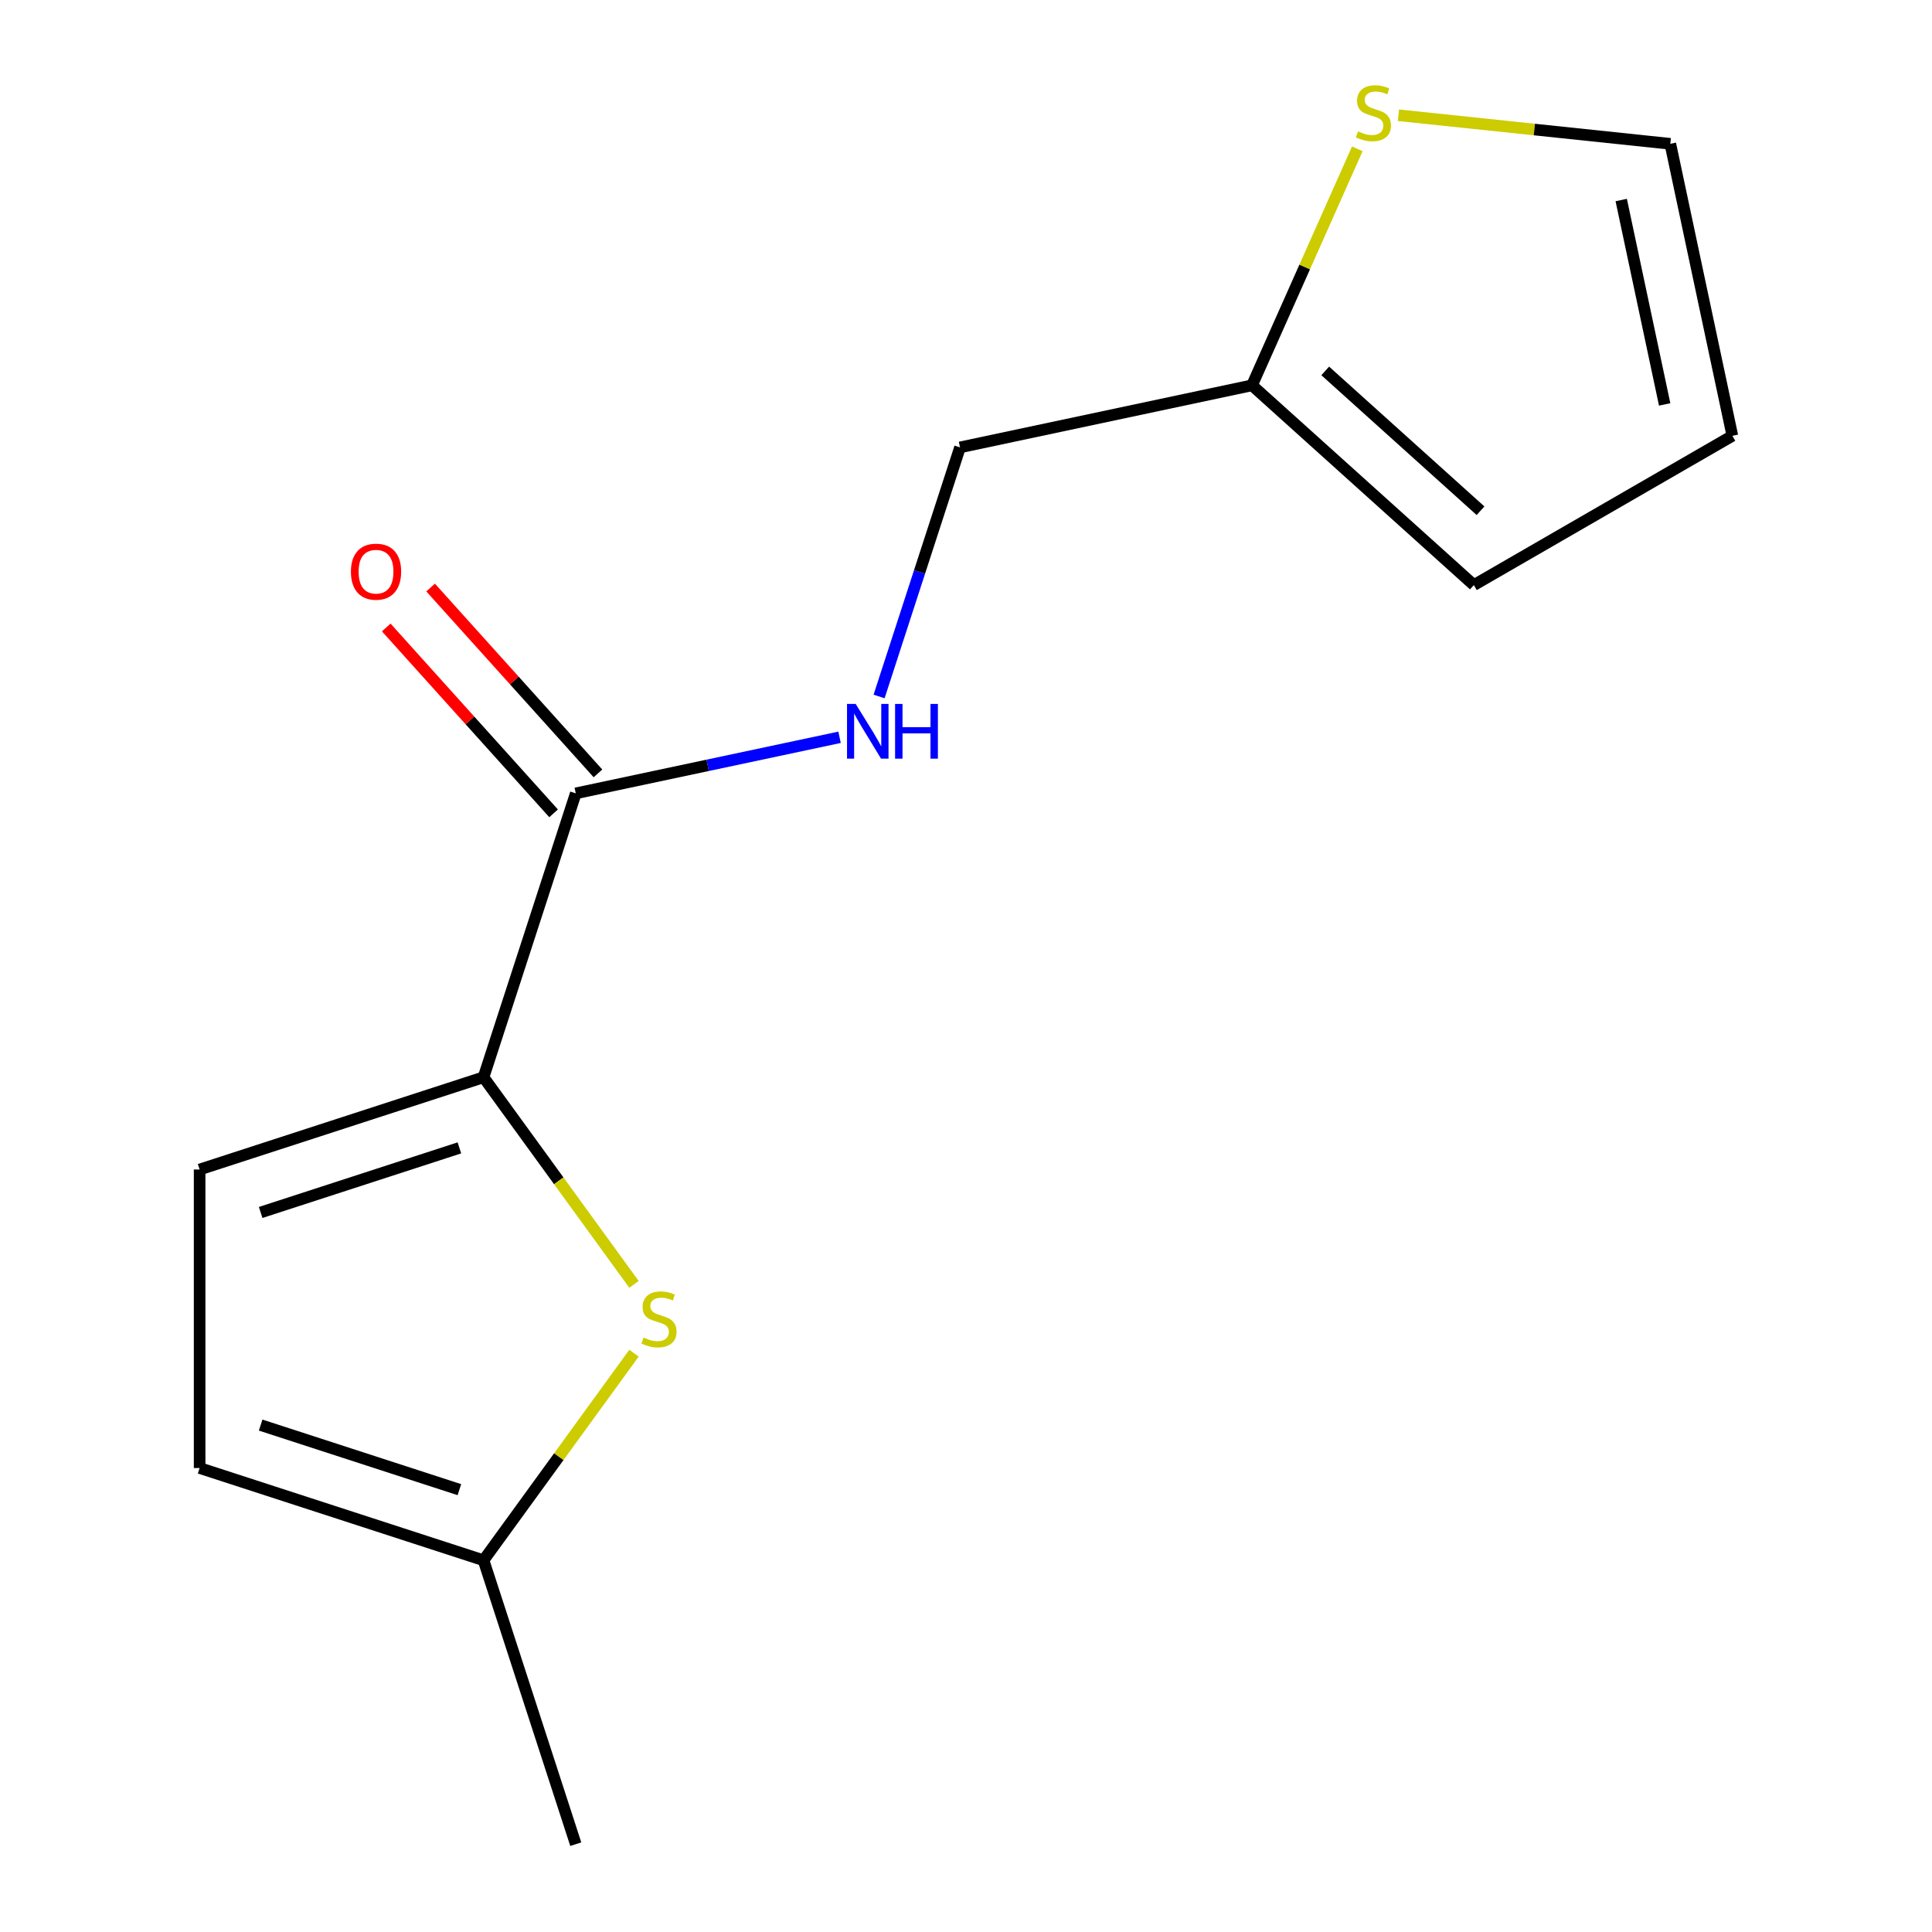 <?xml version='1.0' encoding='iso-8859-1'?>
<svg version='1.1' baseProfile='full'
              xmlns='http://www.w3.org/2000/svg'
                      xmlns:rdkit='http://www.rdkit.org/xml'
                      xmlns:xlink='http://www.w3.org/1999/xlink'
                  xml:space='preserve'
width='1000px' height='1000px' viewBox='0 0 1000 1000'>
<!-- END OF HEADER -->
<rect style='opacity:1.0;fill:#FFFFFF;stroke:none' width='1000' height='1000' x='0' y='0'> </rect>
<path class='bond-0' d='M 250.275,557.591 L 289.213,611.185' style='fill:none;fill-rule:evenodd;stroke:#000000;stroke-width:6px;stroke-linecap:butt;stroke-linejoin:miter;stroke-opacity:1' />
<path class='bond-0' d='M 289.213,611.185 L 328.152,664.779' style='fill:none;fill-rule:evenodd;stroke:#CCCC00;stroke-width:6px;stroke-linecap:butt;stroke-linejoin:miter;stroke-opacity:1' />
<path class='bond-1' d='M 250.275,557.591 L 298.021,410.641' style='fill:none;fill-rule:evenodd;stroke:#000000;stroke-width:6px;stroke-linecap:butt;stroke-linejoin:miter;stroke-opacity:1' />
<path class='bond-2' d='M 250.275,557.591 L 103.325,605.337' style='fill:none;fill-rule:evenodd;stroke:#000000;stroke-width:6px;stroke-linecap:butt;stroke-linejoin:miter;stroke-opacity:1' />
<path class='bond-2' d='M 237.782,594.142 L 134.917,627.565' style='fill:none;fill-rule:evenodd;stroke:#000000;stroke-width:6px;stroke-linecap:butt;stroke-linejoin:miter;stroke-opacity:1' />
<path class='bond-3' d='M 328.152,700.408 L 289.213,754.002' style='fill:none;fill-rule:evenodd;stroke:#CCCC00;stroke-width:6px;stroke-linecap:butt;stroke-linejoin:miter;stroke-opacity:1' />
<path class='bond-3' d='M 289.213,754.002 L 250.275,807.596' style='fill:none;fill-rule:evenodd;stroke:#000000;stroke-width:6px;stroke-linecap:butt;stroke-linejoin:miter;stroke-opacity:1' />
<path class='bond-4' d='M 298.021,410.641 L 366.288,396.131' style='fill:none;fill-rule:evenodd;stroke:#000000;stroke-width:6px;stroke-linecap:butt;stroke-linejoin:miter;stroke-opacity:1' />
<path class='bond-4' d='M 366.288,396.131 L 434.554,381.62' style='fill:none;fill-rule:evenodd;stroke:#0000FF;stroke-width:6px;stroke-linecap:butt;stroke-linejoin:miter;stroke-opacity:1' />
<path class='bond-9' d='M 309.504,400.302 L 266.194,352.201' style='fill:none;fill-rule:evenodd;stroke:#000000;stroke-width:6px;stroke-linecap:butt;stroke-linejoin:miter;stroke-opacity:1' />
<path class='bond-9' d='M 266.194,352.201 L 222.883,304.1' style='fill:none;fill-rule:evenodd;stroke:#FF0000;stroke-width:6px;stroke-linecap:butt;stroke-linejoin:miter;stroke-opacity:1' />
<path class='bond-9' d='M 286.539,420.98 L 243.229,372.879' style='fill:none;fill-rule:evenodd;stroke:#000000;stroke-width:6px;stroke-linecap:butt;stroke-linejoin:miter;stroke-opacity:1' />
<path class='bond-9' d='M 243.229,372.879 L 199.918,324.778' style='fill:none;fill-rule:evenodd;stroke:#FF0000;stroke-width:6px;stroke-linecap:butt;stroke-linejoin:miter;stroke-opacity:1' />
<path class='bond-5' d='M 103.325,605.337 L 103.325,759.849' style='fill:none;fill-rule:evenodd;stroke:#000000;stroke-width:6px;stroke-linecap:butt;stroke-linejoin:miter;stroke-opacity:1' />
<path class='bond-13' d='M 250.275,807.596 L 298.021,954.545' style='fill:none;fill-rule:evenodd;stroke:#000000;stroke-width:6px;stroke-linecap:butt;stroke-linejoin:miter;stroke-opacity:1' />
<path class='bond-14' d='M 250.275,807.596 L 103.325,759.849' style='fill:none;fill-rule:evenodd;stroke:#000000;stroke-width:6px;stroke-linecap:butt;stroke-linejoin:miter;stroke-opacity:1' />
<path class='bond-14' d='M 237.782,771.044 L 134.917,737.621' style='fill:none;fill-rule:evenodd;stroke:#000000;stroke-width:6px;stroke-linecap:butt;stroke-linejoin:miter;stroke-opacity:1' />
<path class='bond-12' d='M 455.013,360.493 L 475.958,296.03' style='fill:none;fill-rule:evenodd;stroke:#0000FF;stroke-width:6px;stroke-linecap:butt;stroke-linejoin:miter;stroke-opacity:1' />
<path class='bond-12' d='M 475.958,296.03 L 496.904,231.567' style='fill:none;fill-rule:evenodd;stroke:#000000;stroke-width:6px;stroke-linecap:butt;stroke-linejoin:miter;stroke-opacity:1' />
<path class='bond-6' d='M 702.54,77.031 L 675.289,138.237' style='fill:none;fill-rule:evenodd;stroke:#CCCC00;stroke-width:6px;stroke-linecap:butt;stroke-linejoin:miter;stroke-opacity:1' />
<path class='bond-6' d='M 675.289,138.237 L 648.039,199.442' style='fill:none;fill-rule:evenodd;stroke:#000000;stroke-width:6px;stroke-linecap:butt;stroke-linejoin:miter;stroke-opacity:1' />
<path class='bond-8' d='M 723.827,59.649 L 794.189,67.044' style='fill:none;fill-rule:evenodd;stroke:#CCCC00;stroke-width:6px;stroke-linecap:butt;stroke-linejoin:miter;stroke-opacity:1' />
<path class='bond-8' d='M 794.189,67.044 L 864.55,74.439' style='fill:none;fill-rule:evenodd;stroke:#000000;stroke-width:6px;stroke-linecap:butt;stroke-linejoin:miter;stroke-opacity:1' />
<path class='bond-7' d='M 648.039,199.442 L 496.904,231.567' style='fill:none;fill-rule:evenodd;stroke:#000000;stroke-width:6px;stroke-linecap:butt;stroke-linejoin:miter;stroke-opacity:1' />
<path class='bond-10' d='M 648.039,199.442 L 762.864,302.831' style='fill:none;fill-rule:evenodd;stroke:#000000;stroke-width:6px;stroke-linecap:butt;stroke-linejoin:miter;stroke-opacity:1' />
<path class='bond-10' d='M 685.94,191.985 L 766.318,264.357' style='fill:none;fill-rule:evenodd;stroke:#000000;stroke-width:6px;stroke-linecap:butt;stroke-linejoin:miter;stroke-opacity:1' />
<path class='bond-15' d='M 864.55,74.439 L 896.675,225.575' style='fill:none;fill-rule:evenodd;stroke:#000000;stroke-width:6px;stroke-linecap:butt;stroke-linejoin:miter;stroke-opacity:1' />
<path class='bond-15' d='M 839.142,103.535 L 861.629,209.329' style='fill:none;fill-rule:evenodd;stroke:#000000;stroke-width:6px;stroke-linecap:butt;stroke-linejoin:miter;stroke-opacity:1' />
<path class='bond-11' d='M 762.864,302.831 L 896.675,225.575' style='fill:none;fill-rule:evenodd;stroke:#000000;stroke-width:6px;stroke-linecap:butt;stroke-linejoin:miter;stroke-opacity:1' />
<path  class='atom-1' d='M 333.094 692.313
Q 333.414 692.433, 334.734 692.993
Q 336.054 693.553, 337.494 693.913
Q 338.974 694.233, 340.414 694.233
Q 343.094 694.233, 344.654 692.953
Q 346.214 691.633, 346.214 689.353
Q 346.214 687.793, 345.414 686.833
Q 344.654 685.873, 343.454 685.353
Q 342.254 684.833, 340.254 684.233
Q 337.734 683.473, 336.214 682.753
Q 334.734 682.033, 333.654 680.513
Q 332.614 678.993, 332.614 676.433
Q 332.614 672.873, 335.014 670.673
Q 337.454 668.473, 342.254 668.473
Q 345.534 668.473, 349.254 670.033
L 348.334 673.113
Q 344.934 671.713, 342.374 671.713
Q 339.614 671.713, 338.094 672.873
Q 336.574 673.993, 336.614 675.953
Q 336.614 677.473, 337.374 678.393
Q 338.174 679.313, 339.294 679.833
Q 340.454 680.353, 342.374 680.953
Q 344.934 681.753, 346.454 682.553
Q 347.974 683.353, 349.054 684.993
Q 350.174 686.593, 350.174 689.353
Q 350.174 693.273, 347.534 695.393
Q 344.934 697.473, 340.574 697.473
Q 338.054 697.473, 336.134 696.913
Q 334.254 696.393, 332.014 695.473
L 333.094 692.313
' fill='#CCCC00'/>
<path  class='atom-5' d='M 442.897 364.356
L 452.177 379.356
Q 453.097 380.836, 454.577 383.516
Q 456.057 386.196, 456.137 386.356
L 456.137 364.356
L 459.897 364.356
L 459.897 392.676
L 456.017 392.676
L 446.057 376.276
Q 444.897 374.356, 443.657 372.156
Q 442.457 369.956, 442.097 369.276
L 442.097 392.676
L 438.417 392.676
L 438.417 364.356
L 442.897 364.356
' fill='#0000FF'/>
<path  class='atom-5' d='M 463.297 364.356
L 467.137 364.356
L 467.137 376.396
L 481.617 376.396
L 481.617 364.356
L 485.457 364.356
L 485.457 392.676
L 481.617 392.676
L 481.617 379.596
L 467.137 379.596
L 467.137 392.676
L 463.297 392.676
L 463.297 364.356
' fill='#0000FF'/>
<path  class='atom-7' d='M 702.885 68.008
Q 703.205 68.128, 704.525 68.688
Q 705.845 69.248, 707.285 69.608
Q 708.765 69.928, 710.205 69.928
Q 712.885 69.928, 714.445 68.648
Q 716.005 67.328, 716.005 65.048
Q 716.005 63.488, 715.205 62.528
Q 714.445 61.568, 713.245 61.048
Q 712.045 60.528, 710.045 59.928
Q 707.525 59.168, 706.005 58.448
Q 704.525 57.728, 703.445 56.208
Q 702.405 54.688, 702.405 52.128
Q 702.405 48.568, 704.805 46.368
Q 707.245 44.168, 712.045 44.168
Q 715.325 44.168, 719.045 45.728
L 718.125 48.808
Q 714.725 47.408, 712.165 47.408
Q 709.405 47.408, 707.885 48.568
Q 706.365 49.688, 706.405 51.648
Q 706.405 53.168, 707.165 54.088
Q 707.965 55.008, 709.085 55.528
Q 710.245 56.048, 712.165 56.648
Q 714.725 57.448, 716.245 58.248
Q 717.765 59.048, 718.845 60.688
Q 719.965 62.288, 719.965 65.048
Q 719.965 68.968, 717.325 71.088
Q 714.725 73.168, 710.365 73.168
Q 707.845 73.168, 705.925 72.608
Q 704.045 72.088, 701.805 71.168
L 702.885 68.008
' fill='#CCCC00'/>
<path  class='atom-10' d='M 181.633 295.896
Q 181.633 289.096, 184.993 285.296
Q 188.353 281.496, 194.633 281.496
Q 200.913 281.496, 204.273 285.296
Q 207.633 289.096, 207.633 295.896
Q 207.633 302.776, 204.233 306.696
Q 200.833 310.576, 194.633 310.576
Q 188.393 310.576, 184.993 306.696
Q 181.633 302.816, 181.633 295.896
M 194.633 307.376
Q 198.953 307.376, 201.273 304.496
Q 203.633 301.576, 203.633 295.896
Q 203.633 290.336, 201.273 287.536
Q 198.953 284.696, 194.633 284.696
Q 190.313 284.696, 187.953 287.496
Q 185.633 290.296, 185.633 295.896
Q 185.633 301.616, 187.953 304.496
Q 190.313 307.376, 194.633 307.376
' fill='#FF0000'/>
</svg>
